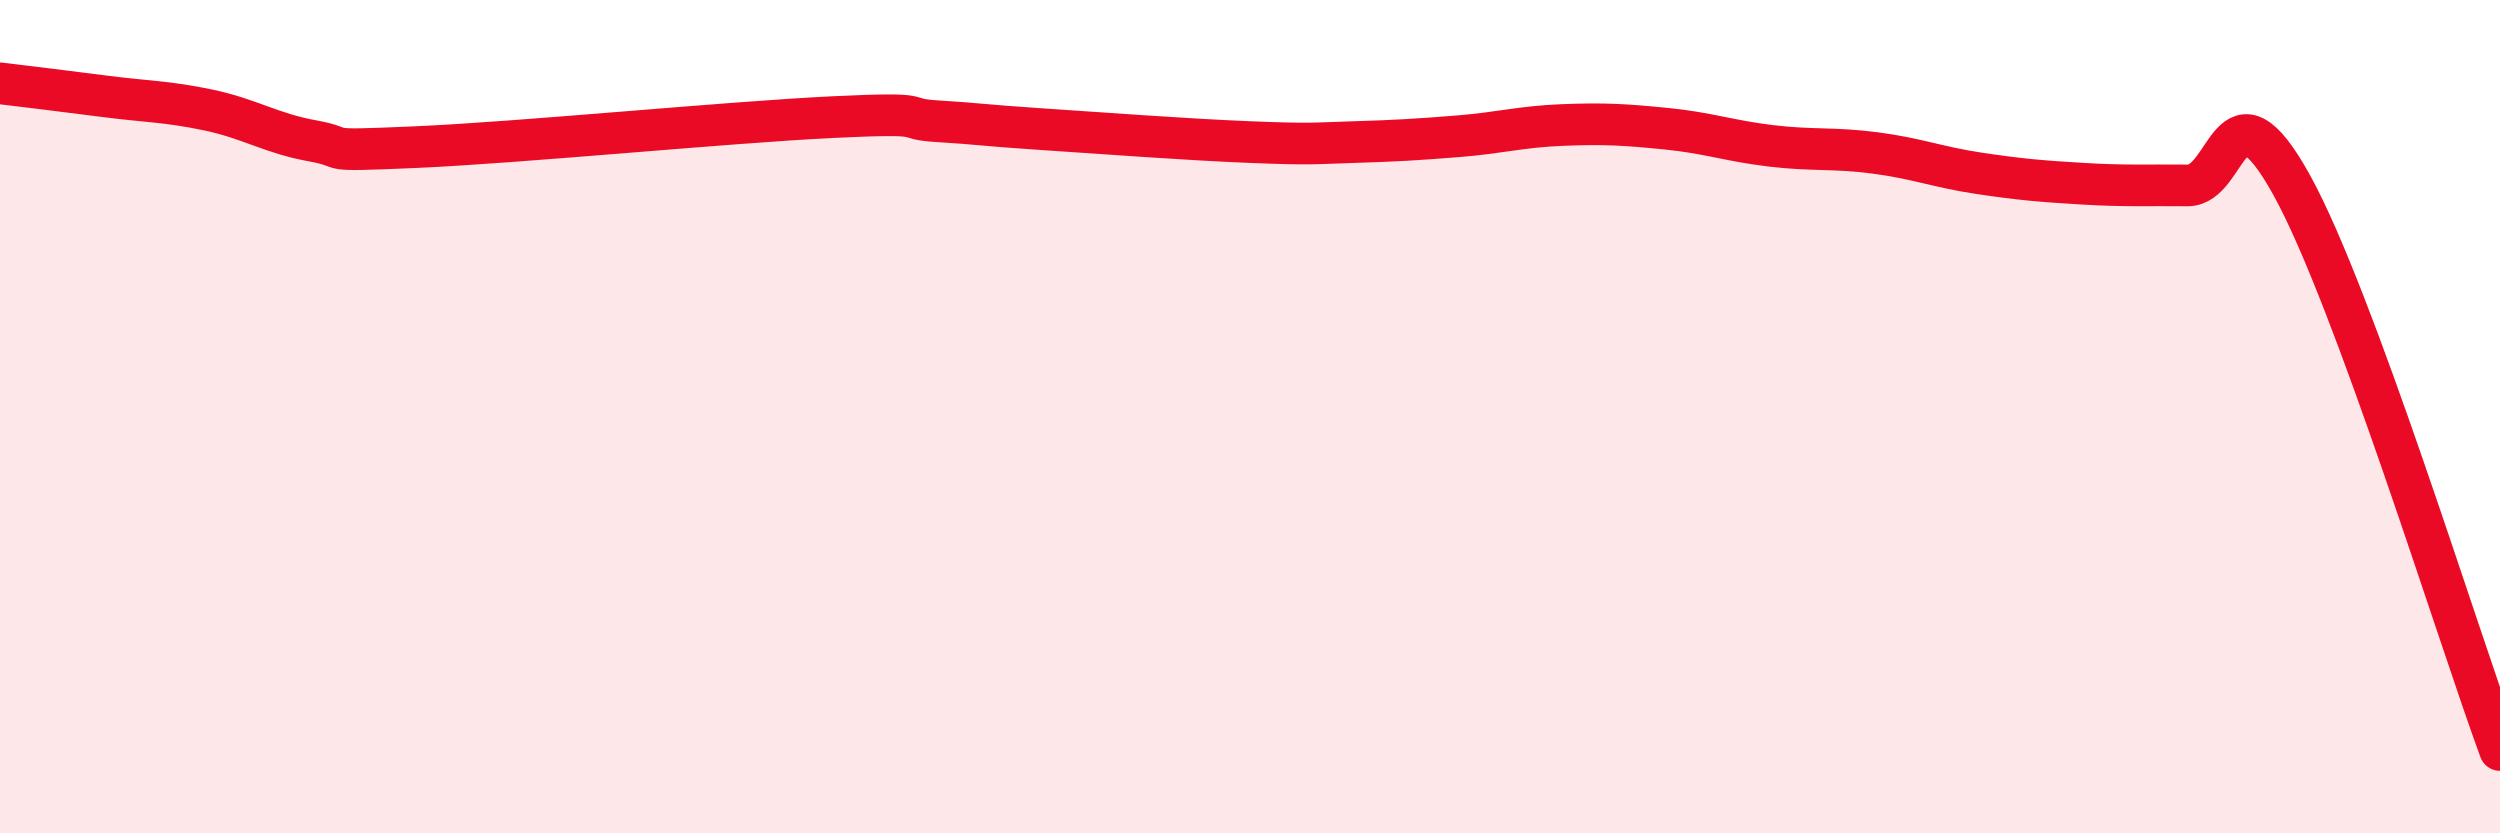 
    <svg width="60" height="20" viewBox="0 0 60 20" xmlns="http://www.w3.org/2000/svg">
      <path
        d="M 0,2 C 0.5,2.06 1.5,2.18 2.5,2.31 C 3.5,2.44 4,2.43 5,2.64 C 6,2.85 6.5,3.2 7.5,3.38 C 8.5,3.56 7.5,3.64 10,3.53 C 12.5,3.42 17.5,2.93 20,2.81 C 22.5,2.69 21.5,2.85 22.5,2.91 C 23.5,2.97 23.5,3 25,3.1 C 26.5,3.2 28.5,3.35 30,3.41 C 31.5,3.47 31.5,3.44 32.5,3.41 C 33.5,3.38 34,3.35 35,3.27 C 36,3.19 36.5,3.04 37.5,3 C 38.5,2.96 39,2.99 40,3.09 C 41,3.19 41.5,3.38 42.5,3.5 C 43.5,3.62 44,3.54 45,3.67 C 46,3.8 46.5,4.01 47.5,4.16 C 48.5,4.31 49,4.35 50,4.41 C 51,4.47 51.5,4.44 52.5,4.45 C 53.5,4.46 53.5,1.73 55,4.44 C 56.5,7.15 59,15.29 60,18L60 20L0 20Z"
        fill="#EB0A25"
        opacity="0.1"
        stroke-linecap="round"
        stroke-linejoin="round"
      />
      <path
        d="M 0,2 C 0.5,2.06 1.5,2.18 2.5,2.31 C 3.5,2.44 4,2.43 5,2.64 C 6,2.85 6.5,3.2 7.5,3.38 C 8.5,3.56 7.5,3.64 10,3.53 C 12.5,3.42 17.5,2.93 20,2.81 C 22.5,2.69 21.5,2.85 22.5,2.91 C 23.5,2.97 23.5,3 25,3.1 C 26.5,3.2 28.5,3.35 30,3.41 C 31.5,3.47 31.5,3.44 32.5,3.41 C 33.5,3.38 34,3.35 35,3.27 C 36,3.19 36.5,3.04 37.5,3 C 38.5,2.96 39,2.99 40,3.09 C 41,3.19 41.5,3.38 42.5,3.5 C 43.5,3.62 44,3.54 45,3.67 C 46,3.8 46.5,4.01 47.5,4.16 C 48.5,4.31 49,4.35 50,4.41 C 51,4.47 51.5,4.44 52.5,4.45 C 53.5,4.46 53.5,1.73 55,4.44 C 56.5,7.15 59,15.29 60,18"
        stroke="#EB0A25"
        stroke-width="1"
        fill="none"
        stroke-linecap="round"
        stroke-linejoin="round"
      />
    </svg>
  